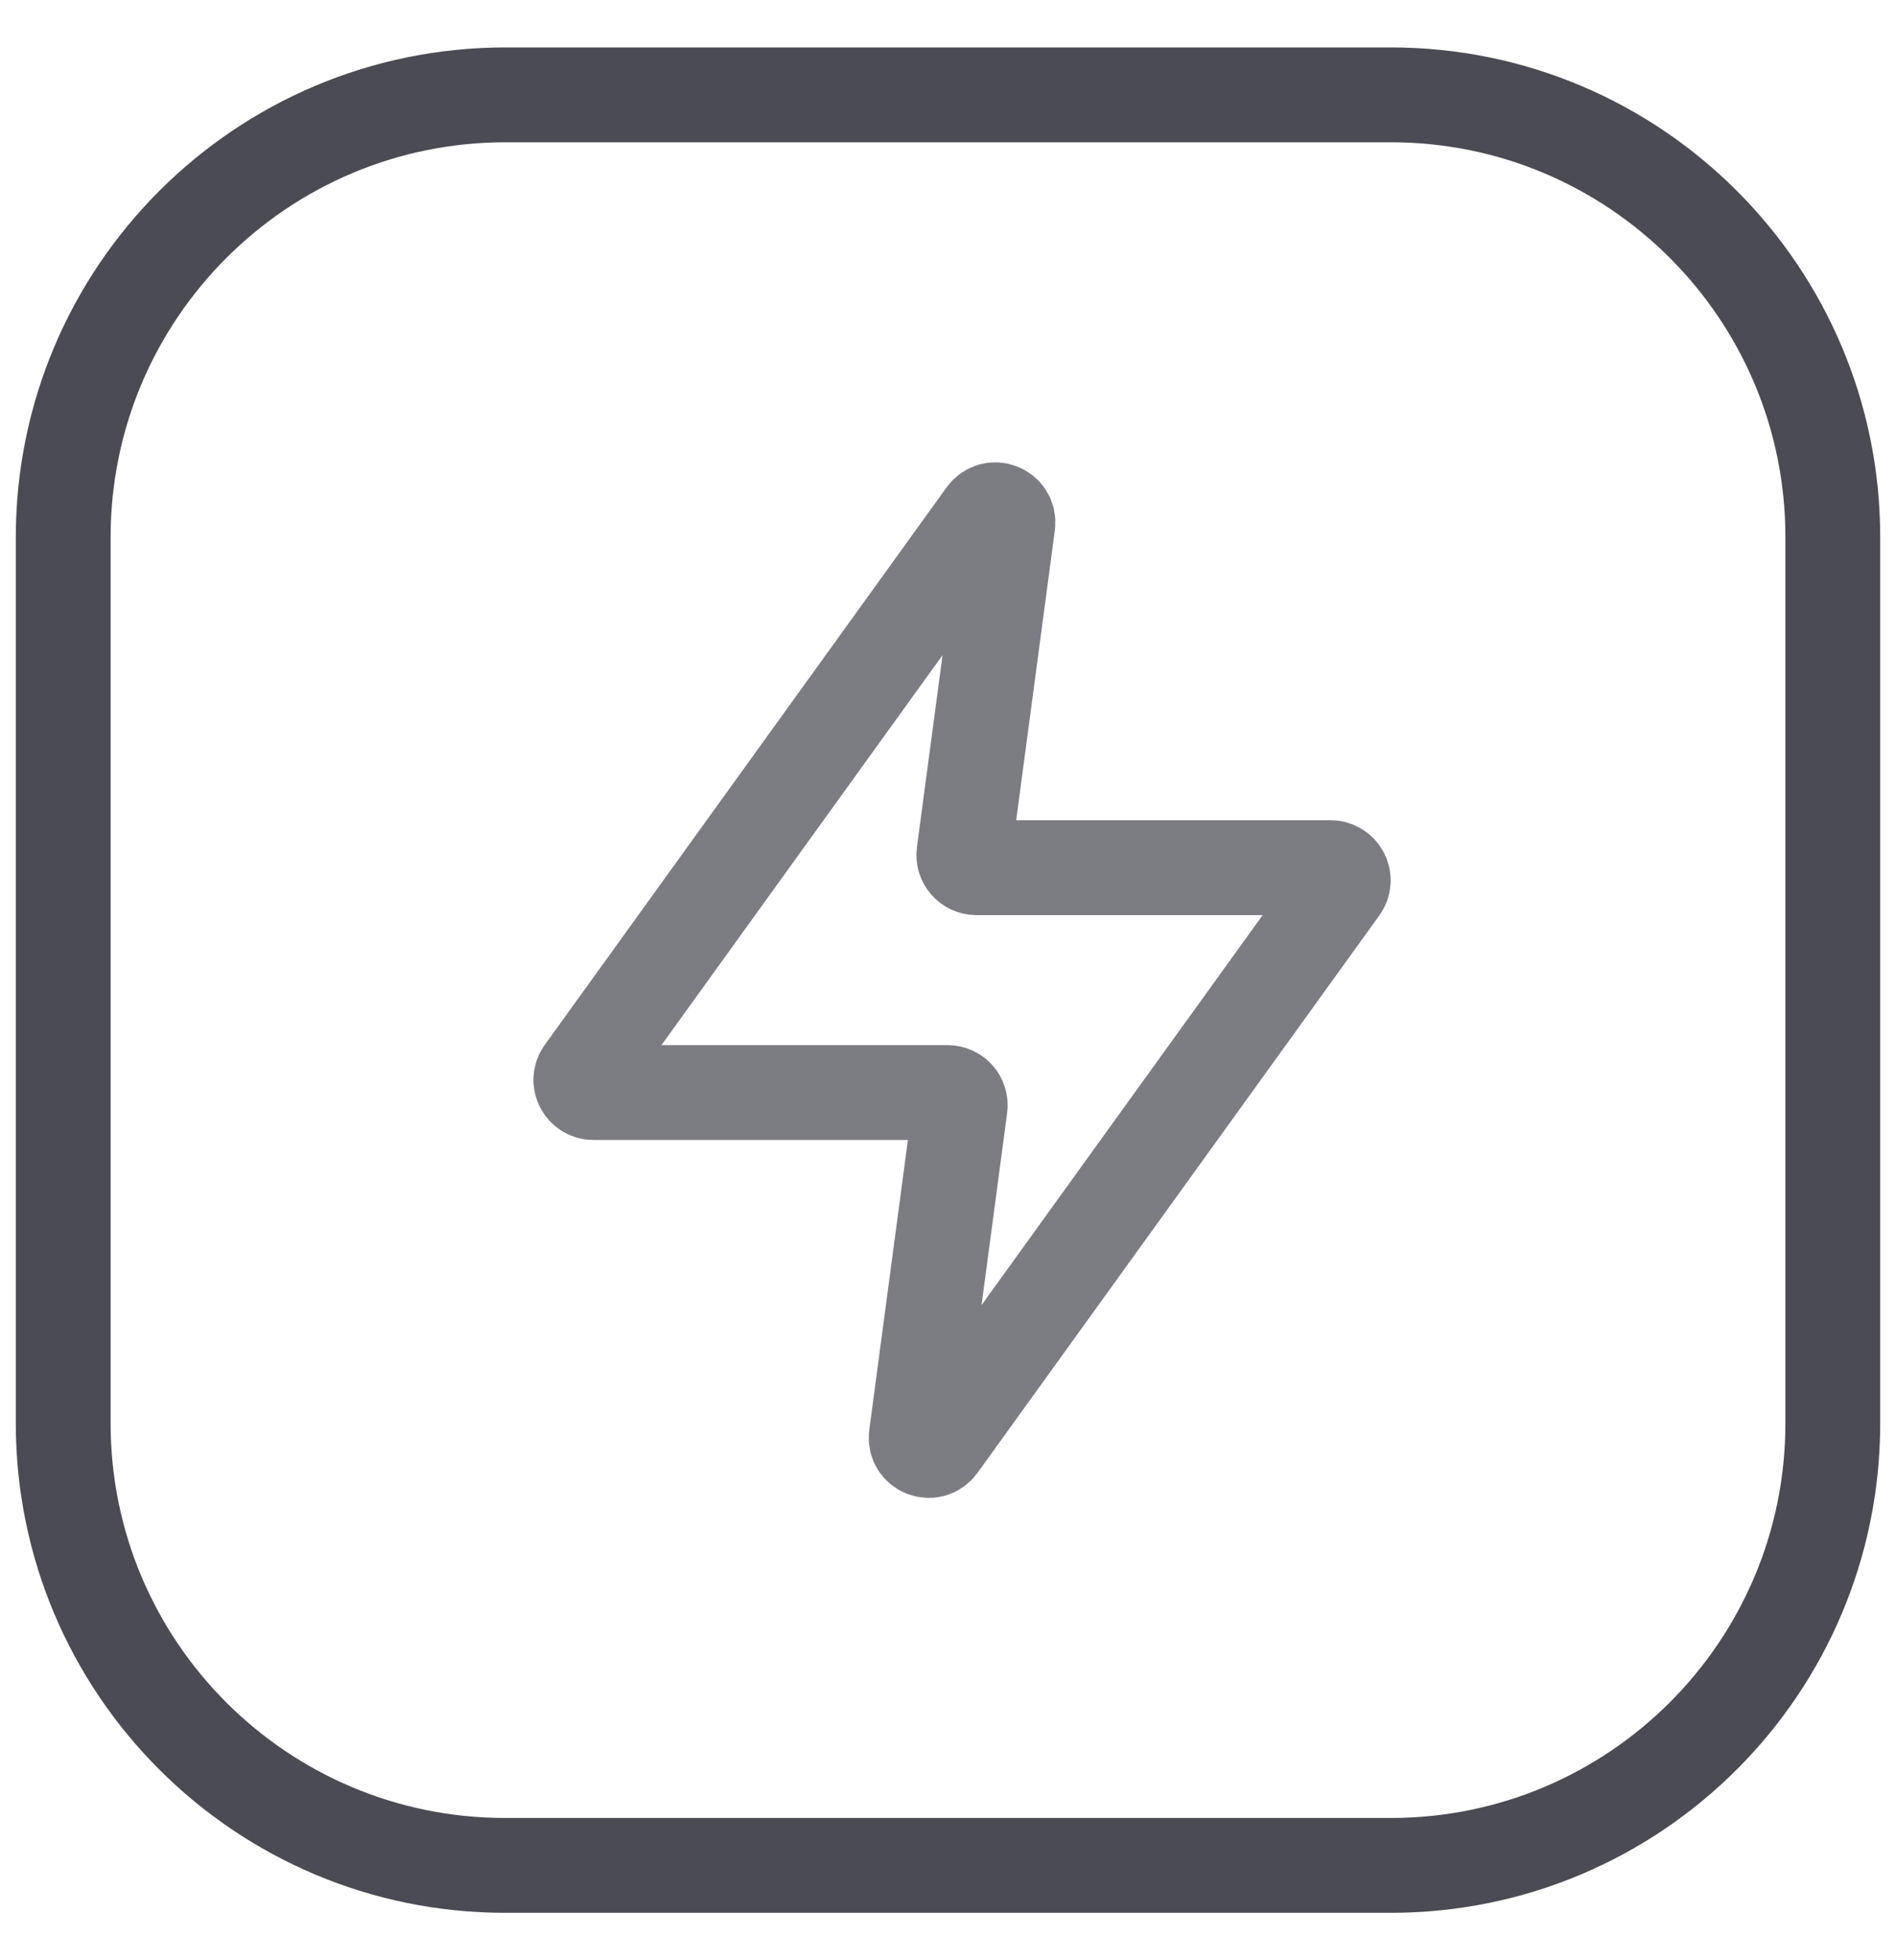 <svg width="30" height="31" viewBox="0 0 30 31" fill="none" xmlns="http://www.w3.org/2000/svg">
<path fill-rule="evenodd" clip-rule="evenodd" d="M8 1.5H22.006C25.869 1.5 29 4.631 29 8.494V22.508C29 26.369 25.869 29.5 22.006 29.5H7.994C4.131 29.5 1 26.369 1 22.506V8.5C1 4.634 4.134 1.5 8 1.5V1.5Z" stroke="#4B4B53" stroke-width="1.5" stroke-linecap="round" stroke-linejoin="round"/>
<path fill-rule="evenodd" clip-rule="evenodd" d="M15.947 8.289C15.974 8.083 15.708 7.977 15.586 8.146L9.229 16.961C9.133 17.093 9.228 17.278 9.391 17.278H14.994C15.115 17.278 15.208 17.384 15.192 17.504L14.498 22.711C14.47 22.917 14.736 23.023 14.858 22.854L21.216 14.039C21.311 13.907 21.217 13.722 21.054 13.722L15.451 13.722C15.33 13.722 15.236 13.616 15.252 13.496L15.947 8.289Z" stroke="#7C7C83" stroke-width="1.5" stroke-linecap="round" stroke-linejoin="round"/>
</svg>
